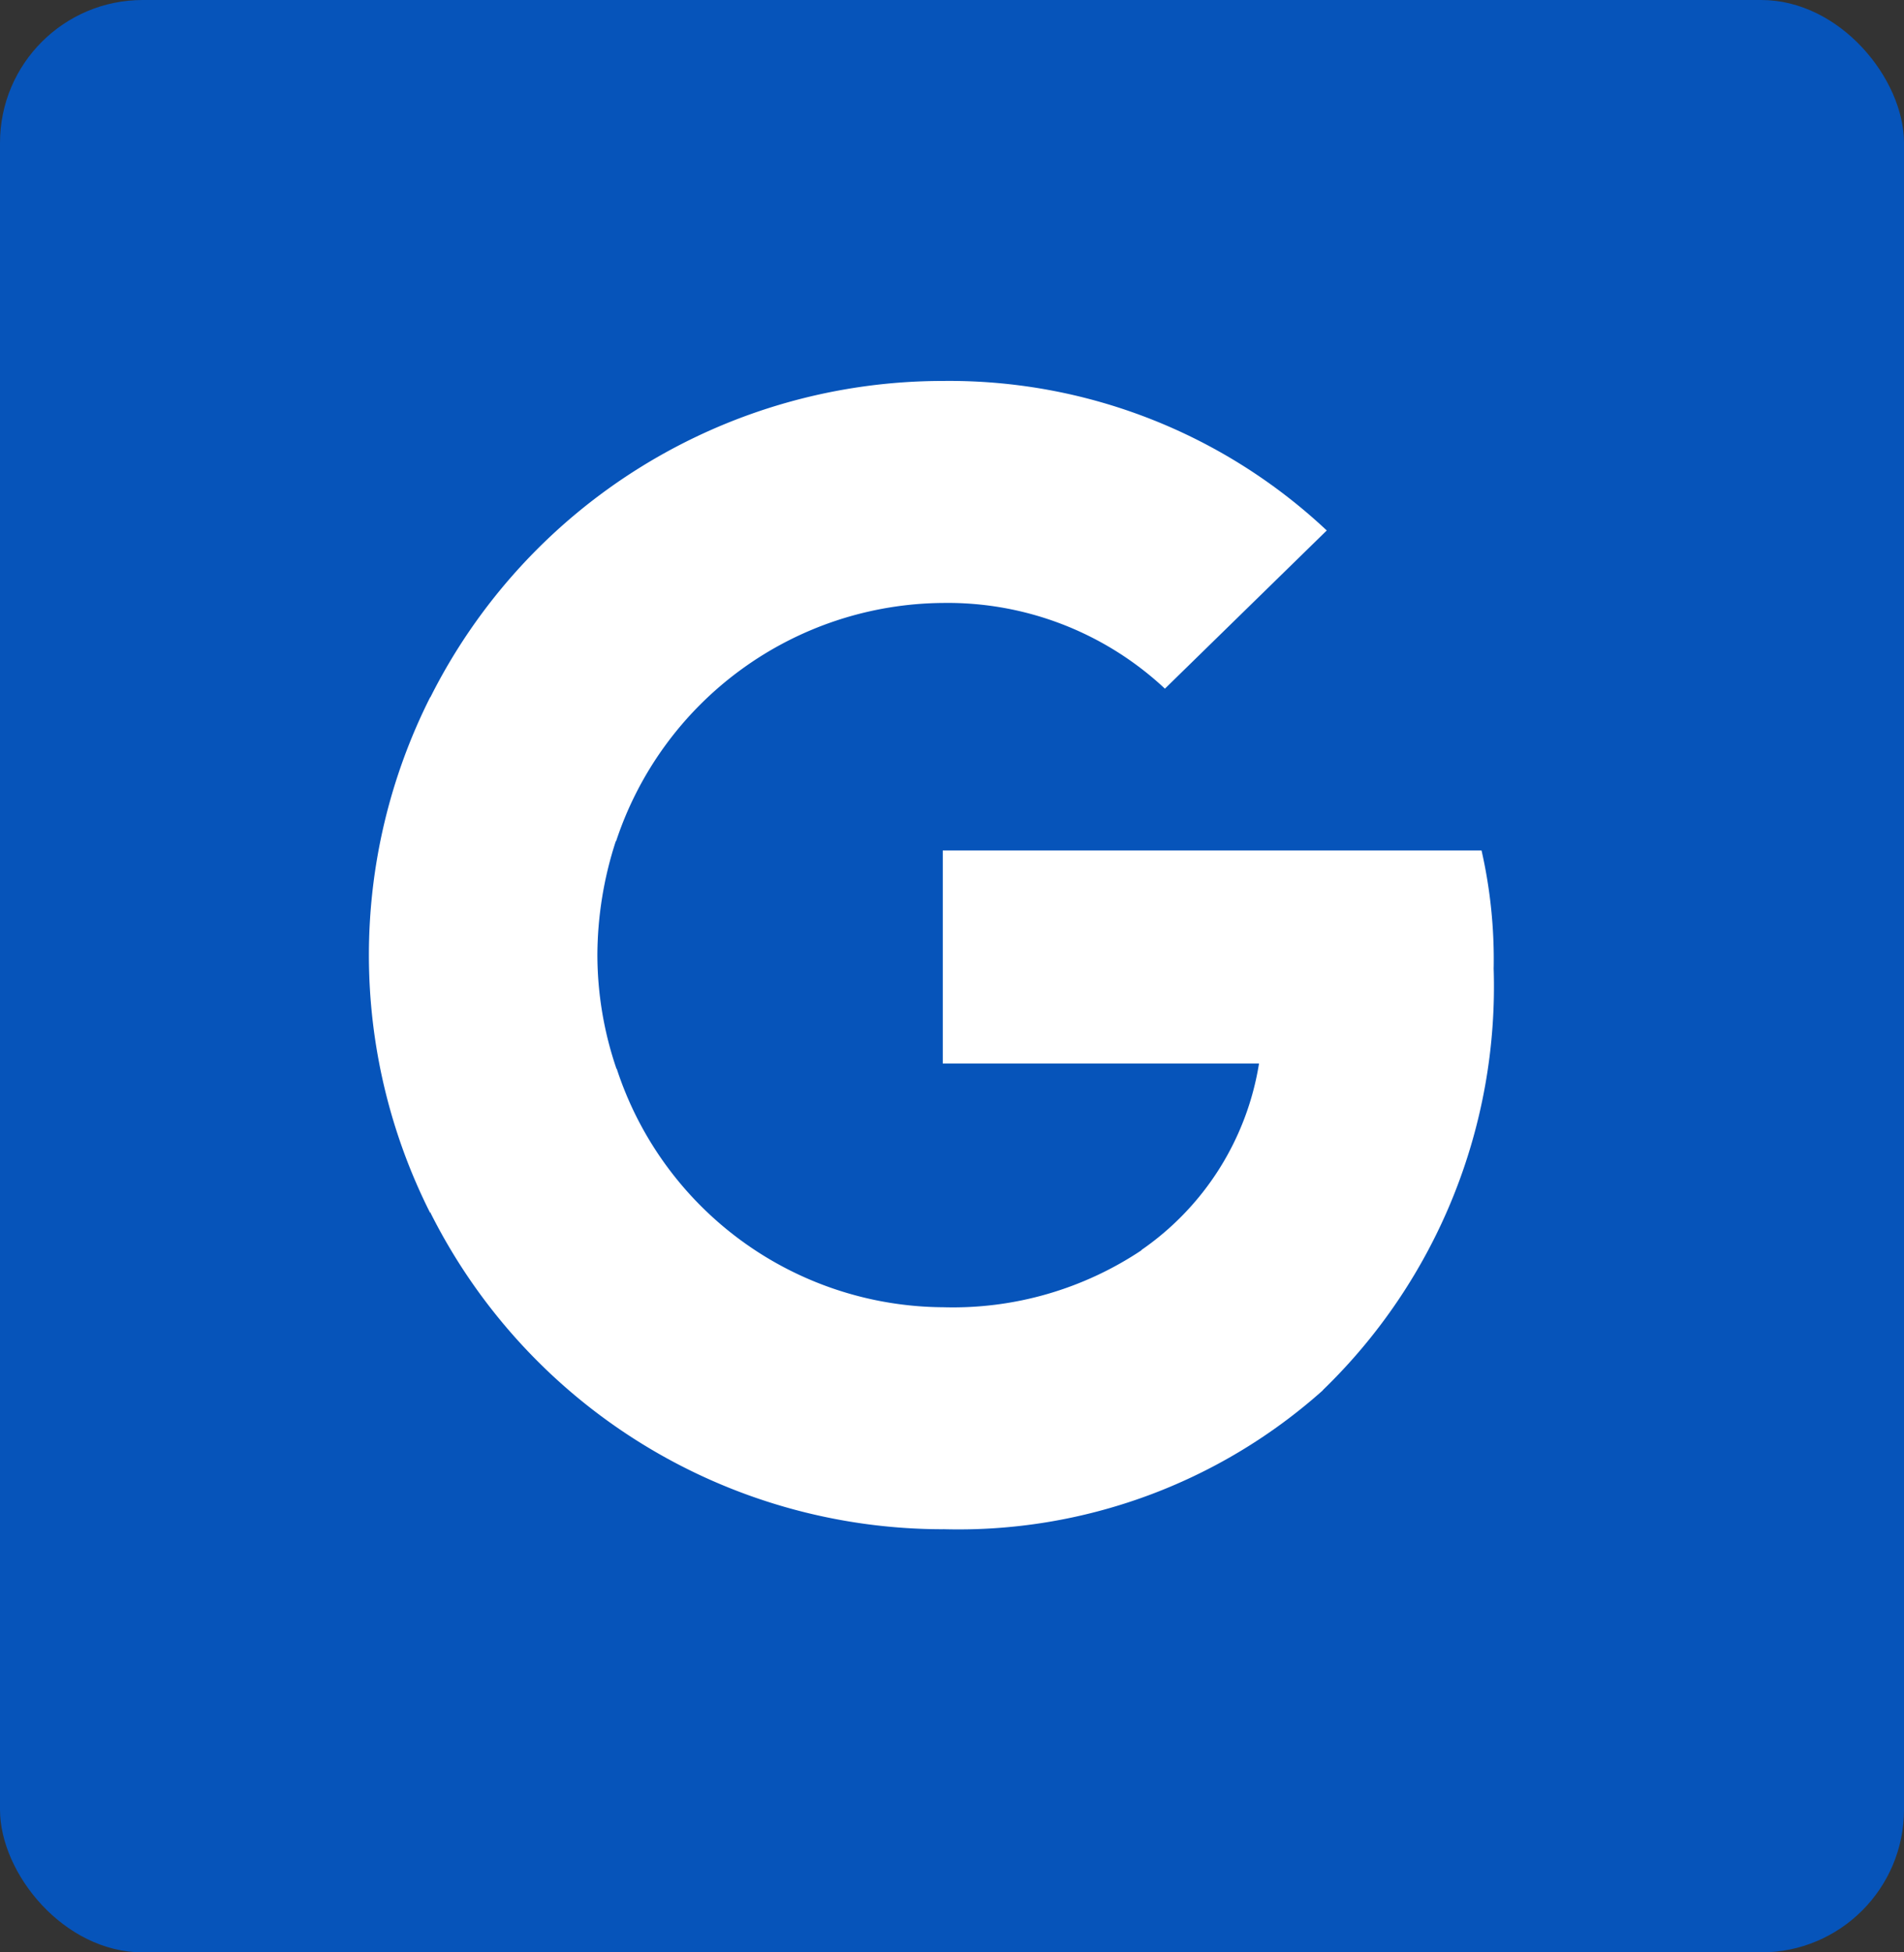 <svg xmlns="http://www.w3.org/2000/svg" width="40" height="41"><rect width="100%" height="100%" fill="#333333" stroke="none"/><g transform="translate(-720 -1128)"><rect width="40" height="41" rx="3" transform="translate(720 1128)" fill="#0654ba"/><g fill="#fff"><path d="M751.38 1148.325a10.332 10.332 0 0 0-.255-2.465h-11.319v4.474h6.644a5.892 5.892 0 0 1-2.465 3.912l-.023.15 3.579 2.773.248.025a11.788 11.788 0 0 0 3.59-8.868"/><path d="M739.811 1160.113a11.492 11.492 0 0 0 7.984-2.92l-3.8-2.947a7.136 7.136 0 0 1-4.18 1.206 7.258 7.258 0 0 1-6.859-5.01l-.141.012-3.722 2.88-.049.135a12.048 12.048 0 0 0 10.77 6.645"/><path d="M732.95 1150.441a7.422 7.422 0 0 1-.4-2.385 7.8 7.8 0 0 1 .384-2.382l-.007-.16-3.768-2.928-.123.059a12.031 12.031 0 0 0 0 10.824l3.914-3.028"/><path d="M739.811 1140.662a6.682 6.682 0 0 1 4.662 1.8l3.4-3.322a11.584 11.584 0 0 0-8.062-3.14 12.048 12.048 0 0 0-10.77 6.644l3.9 3.028a7.288 7.288 0 0 1 6.87-5.01"/></g></g></svg>